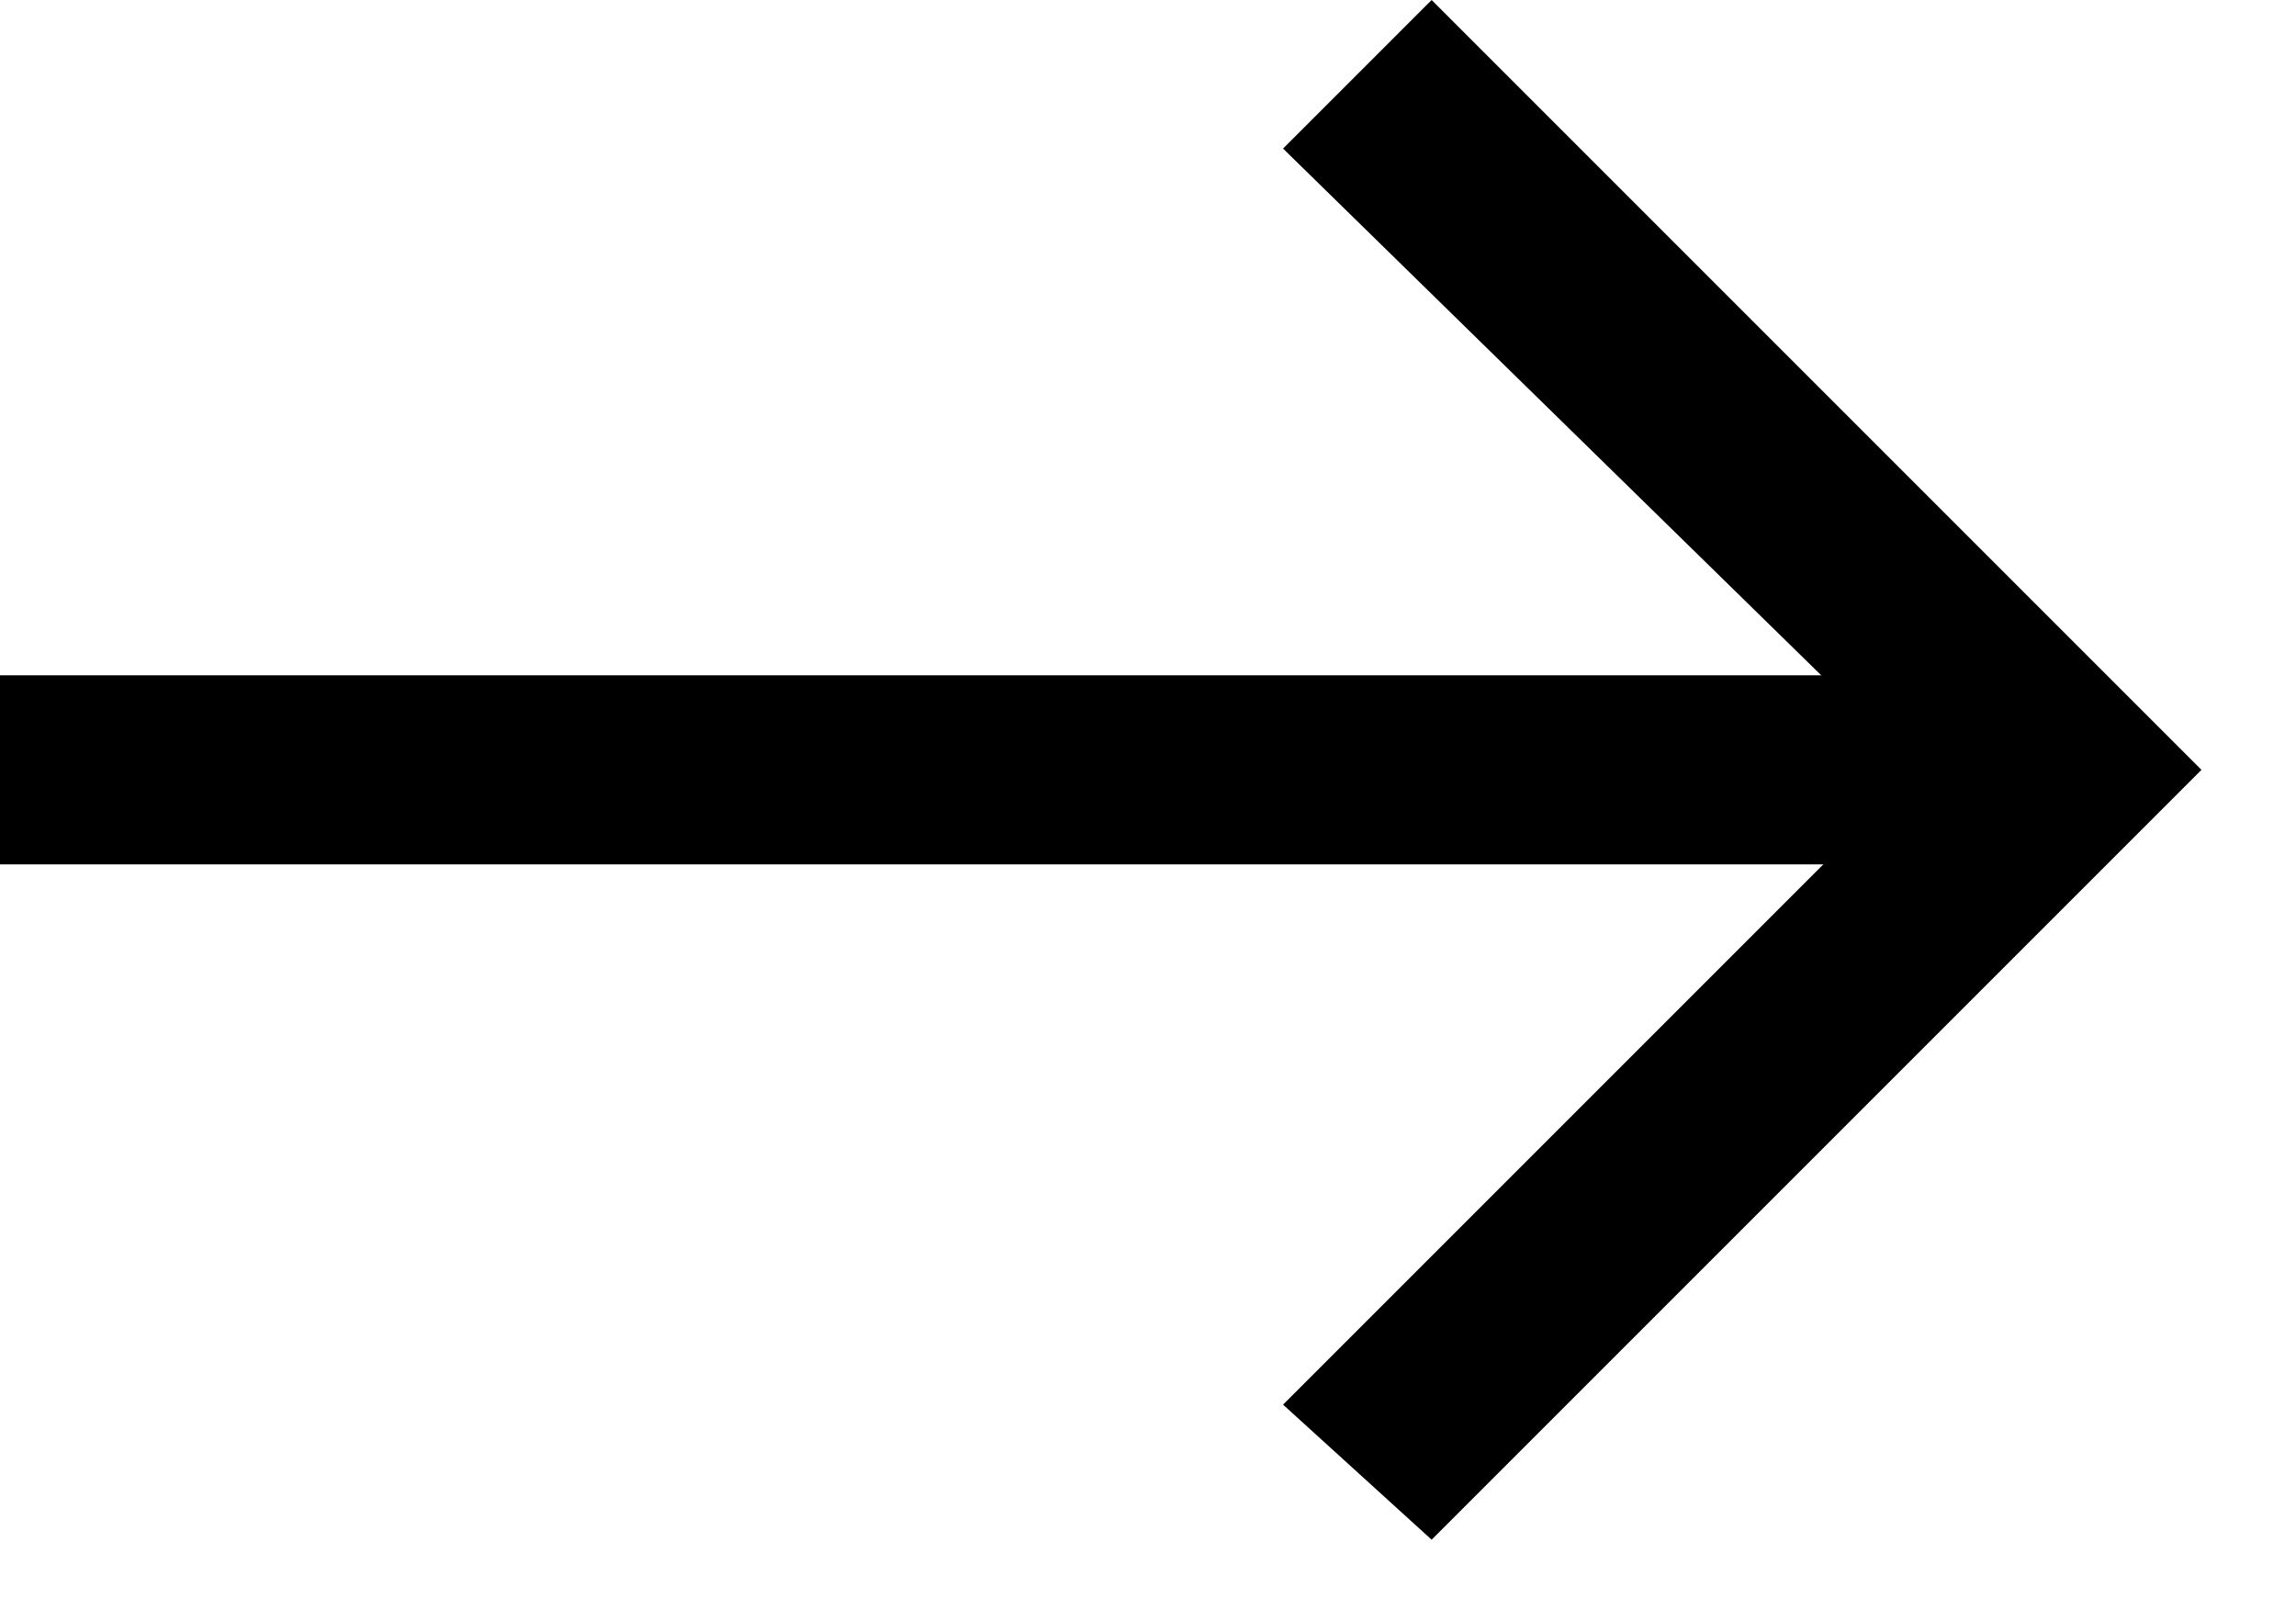 <svg width="17" height="12" viewBox="0 0 17 12" fill="none" xmlns="http://www.w3.org/2000/svg">
<path d="M10.6 11.4L9.5 10.4L14.2 5.7L9.5 1.1L10.6 0L16.3 5.7L10.6 11.4Z" fill="black"/>
<path d="M14.8 5H0V6.4H14.8V5Z" fill="black"/>
</svg>

